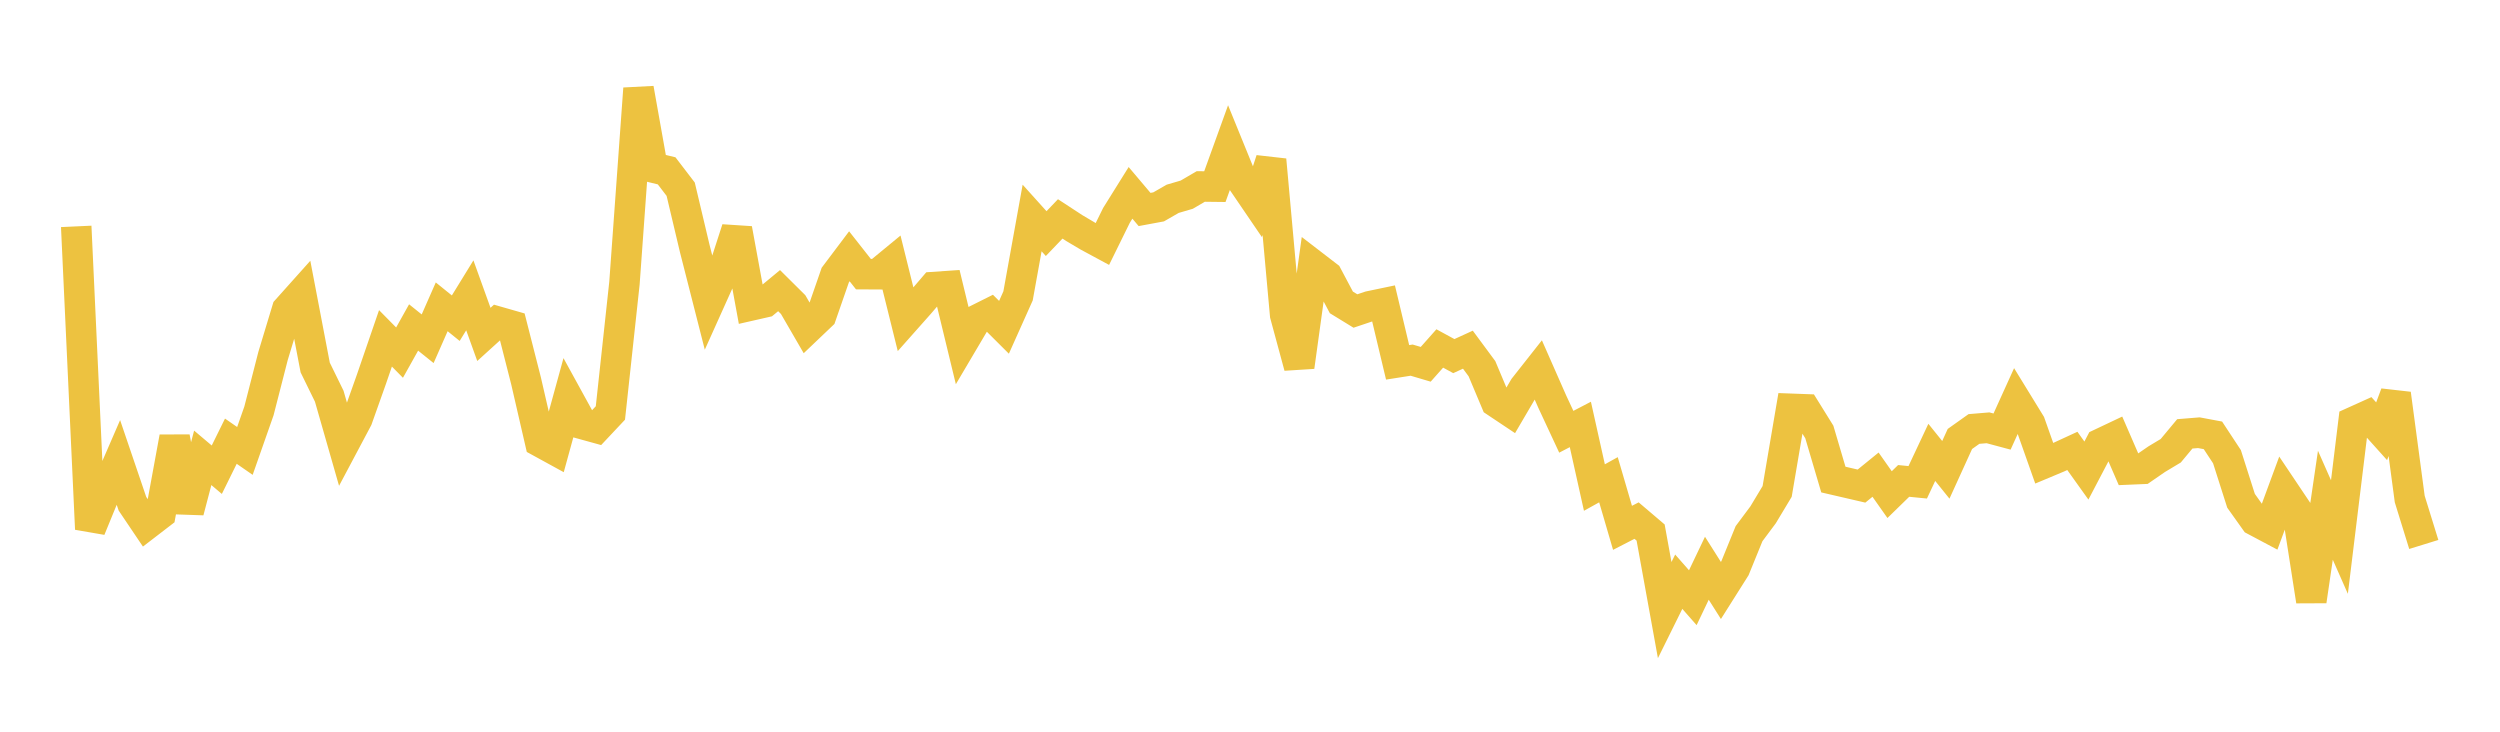 <svg width="164" height="48" xmlns="http://www.w3.org/2000/svg" xmlns:xlink="http://www.w3.org/1999/xlink"><path fill="none" stroke="rgb(237,194,64)" stroke-width="2" d="M5,14.851L5.922,34.708L6.844,32.458L7.766,30.332L8.689,33.046L9.611,34.414L10.533,33.705L11.455,28.682L12.377,33.553L13.299,30.034L14.222,30.813L15.144,28.942L16.066,29.581L16.988,26.954L17.91,23.358L18.832,20.31L19.754,19.28L20.677,24.109L21.599,25.993L22.521,29.212L23.443,27.476L24.365,24.88L25.287,22.196L26.21,23.132L27.132,21.482L28.054,22.222L28.976,20.128L29.898,20.873L30.82,19.374L31.743,21.937L32.665,21.101L33.587,21.365L34.509,24.986L35.431,28.986L36.353,29.491L37.275,26.136L38.198,27.817L39.12,28.072L40.042,27.091L40.964,18.572L41.886,5.811L42.808,10.983L43.731,11.207L44.653,12.412L45.575,16.3L46.497,19.919L47.419,17.87L48.341,15.017L49.263,20.039L50.186,19.829L51.108,19.066L52.03,19.981L52.952,21.572L53.874,20.694L54.796,18.039L55.719,16.813L56.641,17.985L57.563,17.99L58.485,17.231L59.407,20.947L60.329,19.908L61.251,18.83L62.174,18.767L63.096,22.574L64.018,21.013L64.94,20.552L65.862,21.471L66.784,19.411L67.707,14.3L68.629,15.324L69.551,14.36L70.473,14.963L71.395,15.508L72.317,16.005L73.24,14.129L74.162,12.651L75.084,13.742L76.006,13.571L76.928,13.041L77.85,12.771L78.772,12.232L79.695,12.243L80.617,9.692L81.539,11.955L82.461,13.308L83.383,10.485L84.305,20.654L85.228,24.062L86.15,17.389L87.072,18.098L87.994,19.837L88.916,20.402L89.838,20.092L90.76,19.899L91.683,23.77L92.605,23.625L93.527,23.898L94.449,22.859L95.371,23.361L96.293,22.939L97.216,24.187L98.138,26.379L99.06,26.994L99.982,25.42L100.904,24.25L101.826,26.343L102.749,28.324L103.671,27.843L104.593,31.983L105.515,31.471L106.437,34.626L107.359,34.151L108.281,34.935L109.204,40.023L110.126,38.16L111.048,39.21L111.97,37.277L112.892,38.735L113.814,37.275L114.737,35.009L115.659,33.772L116.581,32.238L117.503,26.817L118.425,26.851L119.347,28.336L120.269,31.459L121.192,31.673L122.114,31.887L123.036,31.138L123.958,32.447L124.88,31.548L125.802,31.639L126.725,29.675L127.647,30.821L128.569,28.796L129.491,28.141L130.413,28.064L131.335,28.311L132.257,26.279L133.18,27.783L134.102,30.39L135.024,30.004L135.946,29.579L136.868,30.869L137.79,29.109L138.713,28.672L139.635,30.797L140.557,30.758L141.479,30.122L142.401,29.569L143.323,28.461L144.246,28.386L145.168,28.559L146.09,29.96L147.012,32.851L147.934,34.147L148.856,34.637L149.778,32.136L150.701,33.512L151.623,39.428L152.545,33.144L153.467,35.23L154.389,27.679L155.311,27.263L156.234,28.29L157.156,25.832L158.078,32.737L159,35.717"></path></svg>